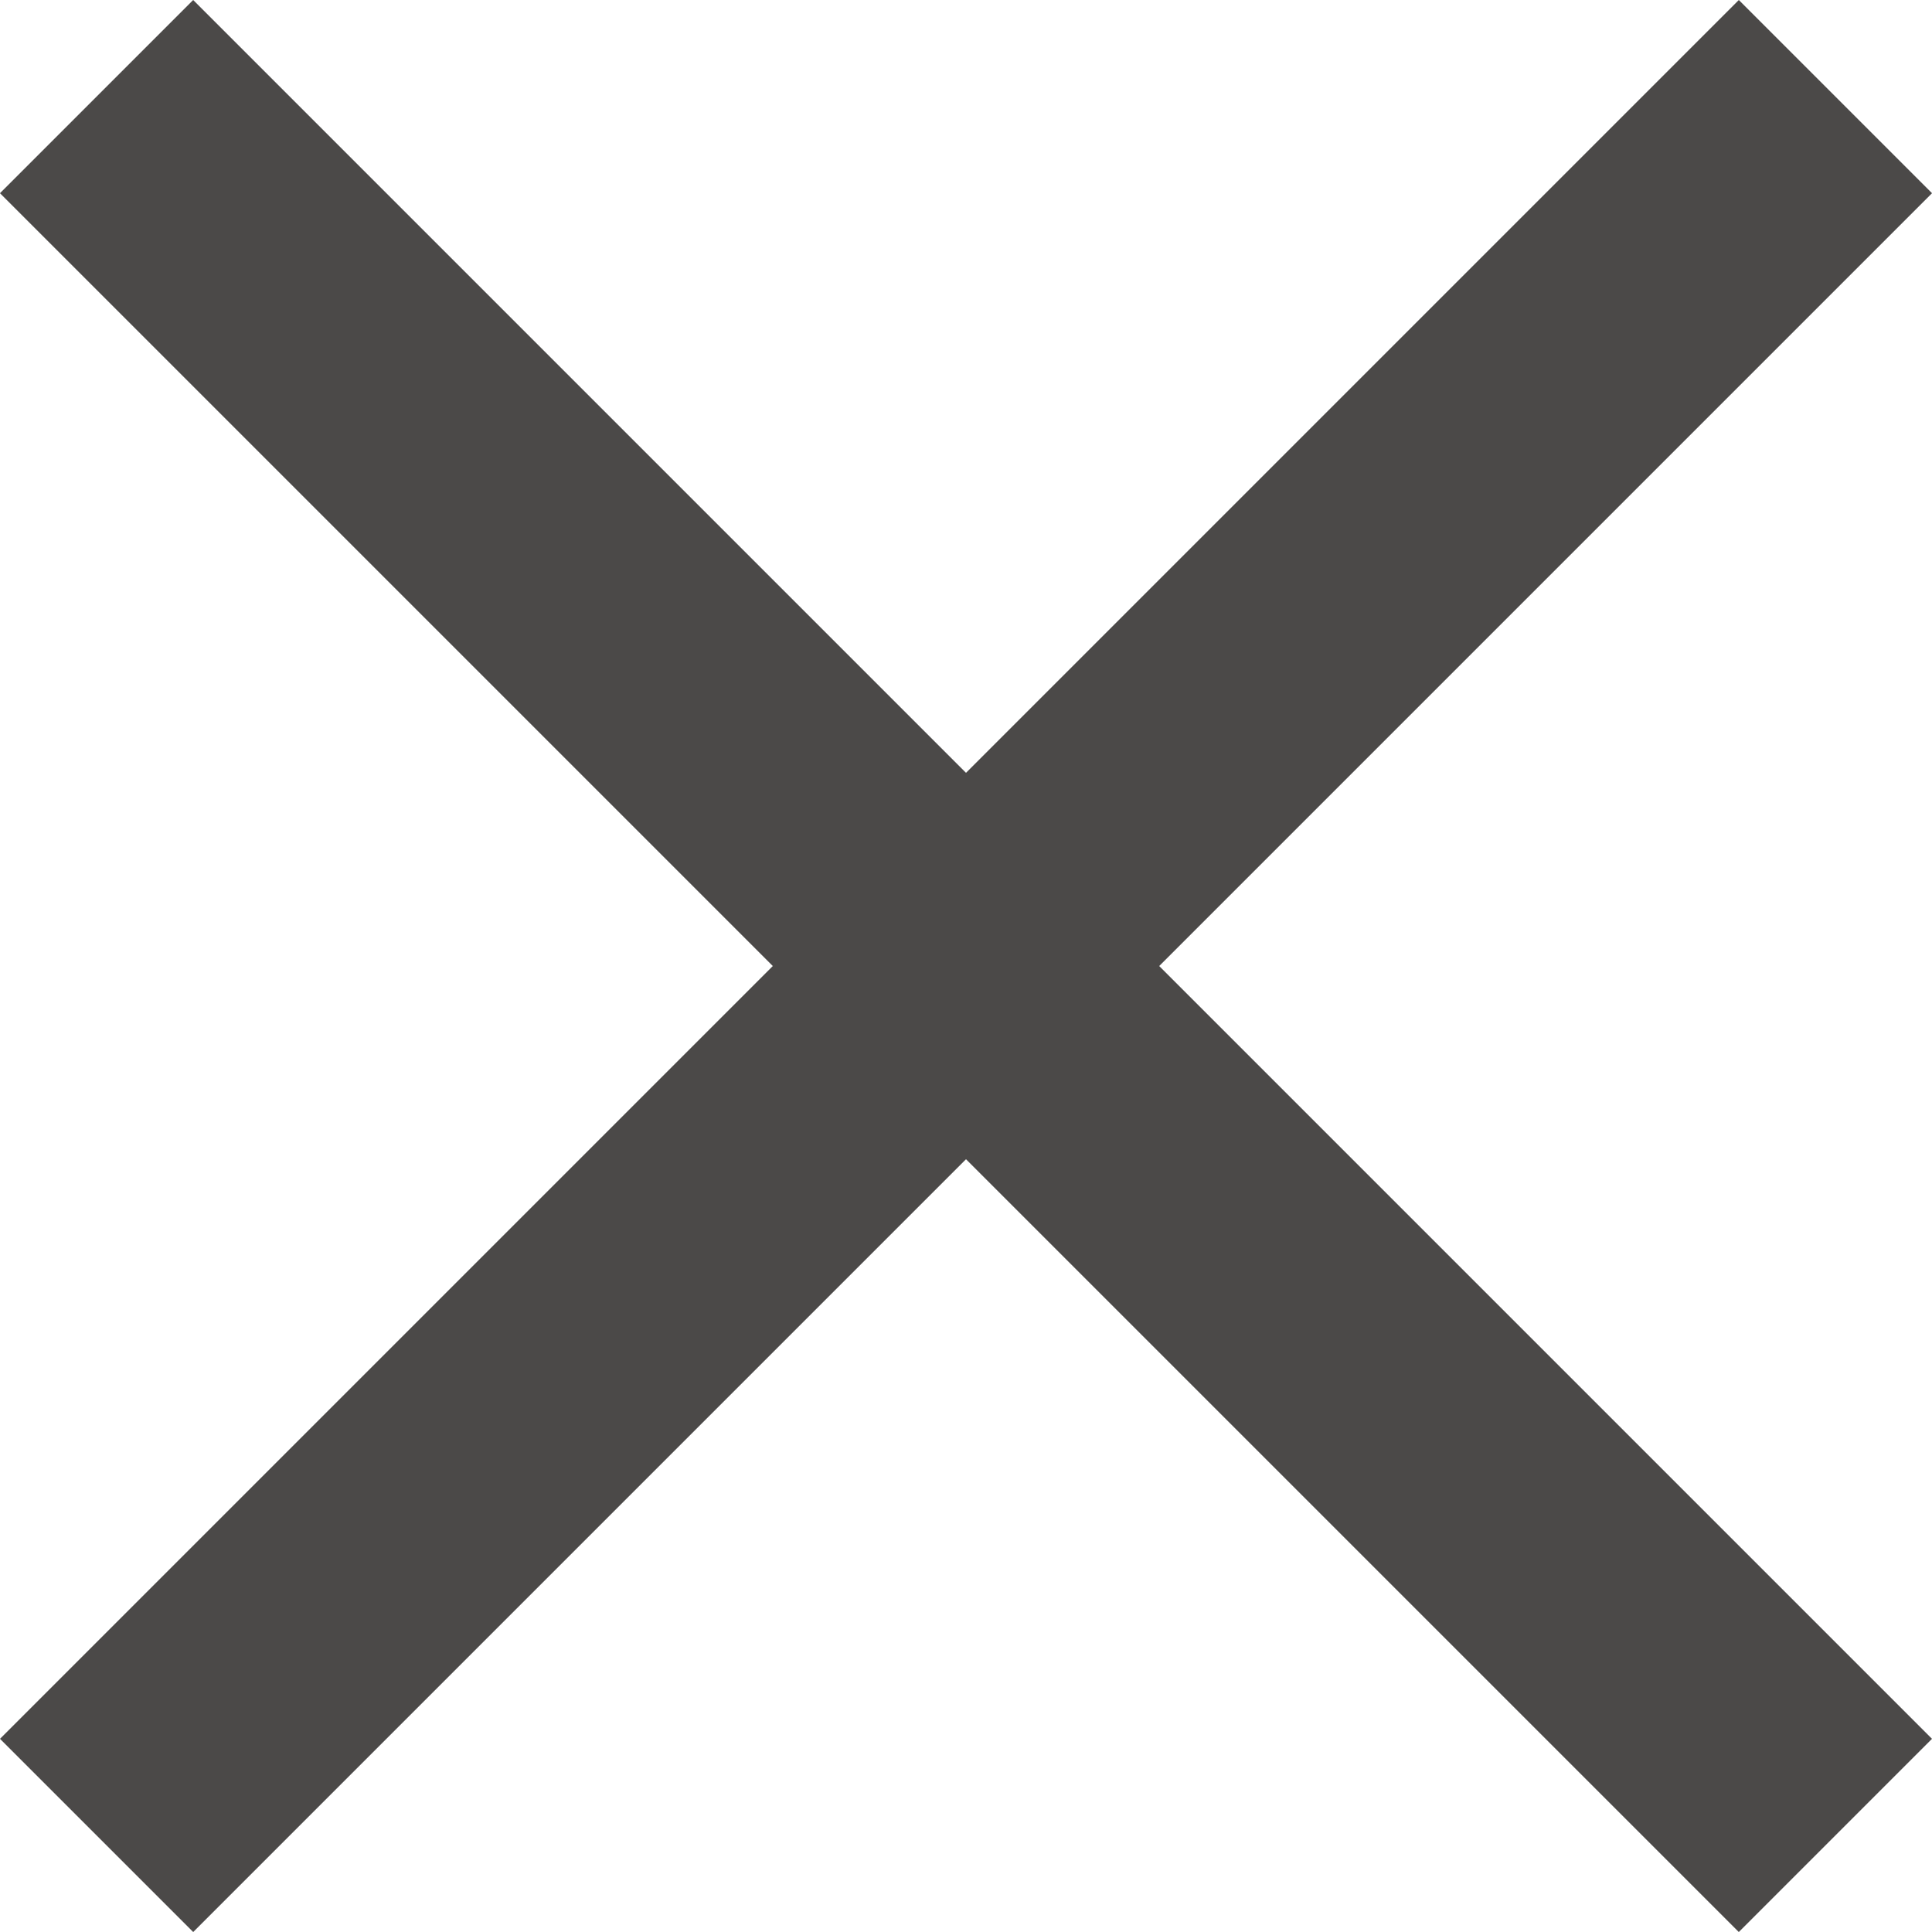 <svg xmlns="http://www.w3.org/2000/svg" width="21.213" height="21.213" viewBox="0 0 21.213 21.213">
  <g id="グループ_112" data-name="グループ 112" transform="translate(-1095.894 -31.893)">
    <rect id="長方形_14238" data-name="長方形 14238" width="27" height="3" transform="translate(1095.894 50.985) rotate(-45)" fill="#4b4948"/>
    <rect id="長方形_14239" data-name="長方形 14239" width="27" height="3" transform="translate(1098.015 31.893) rotate(45)" fill="#4b4948"/>
  </g>
</svg>
